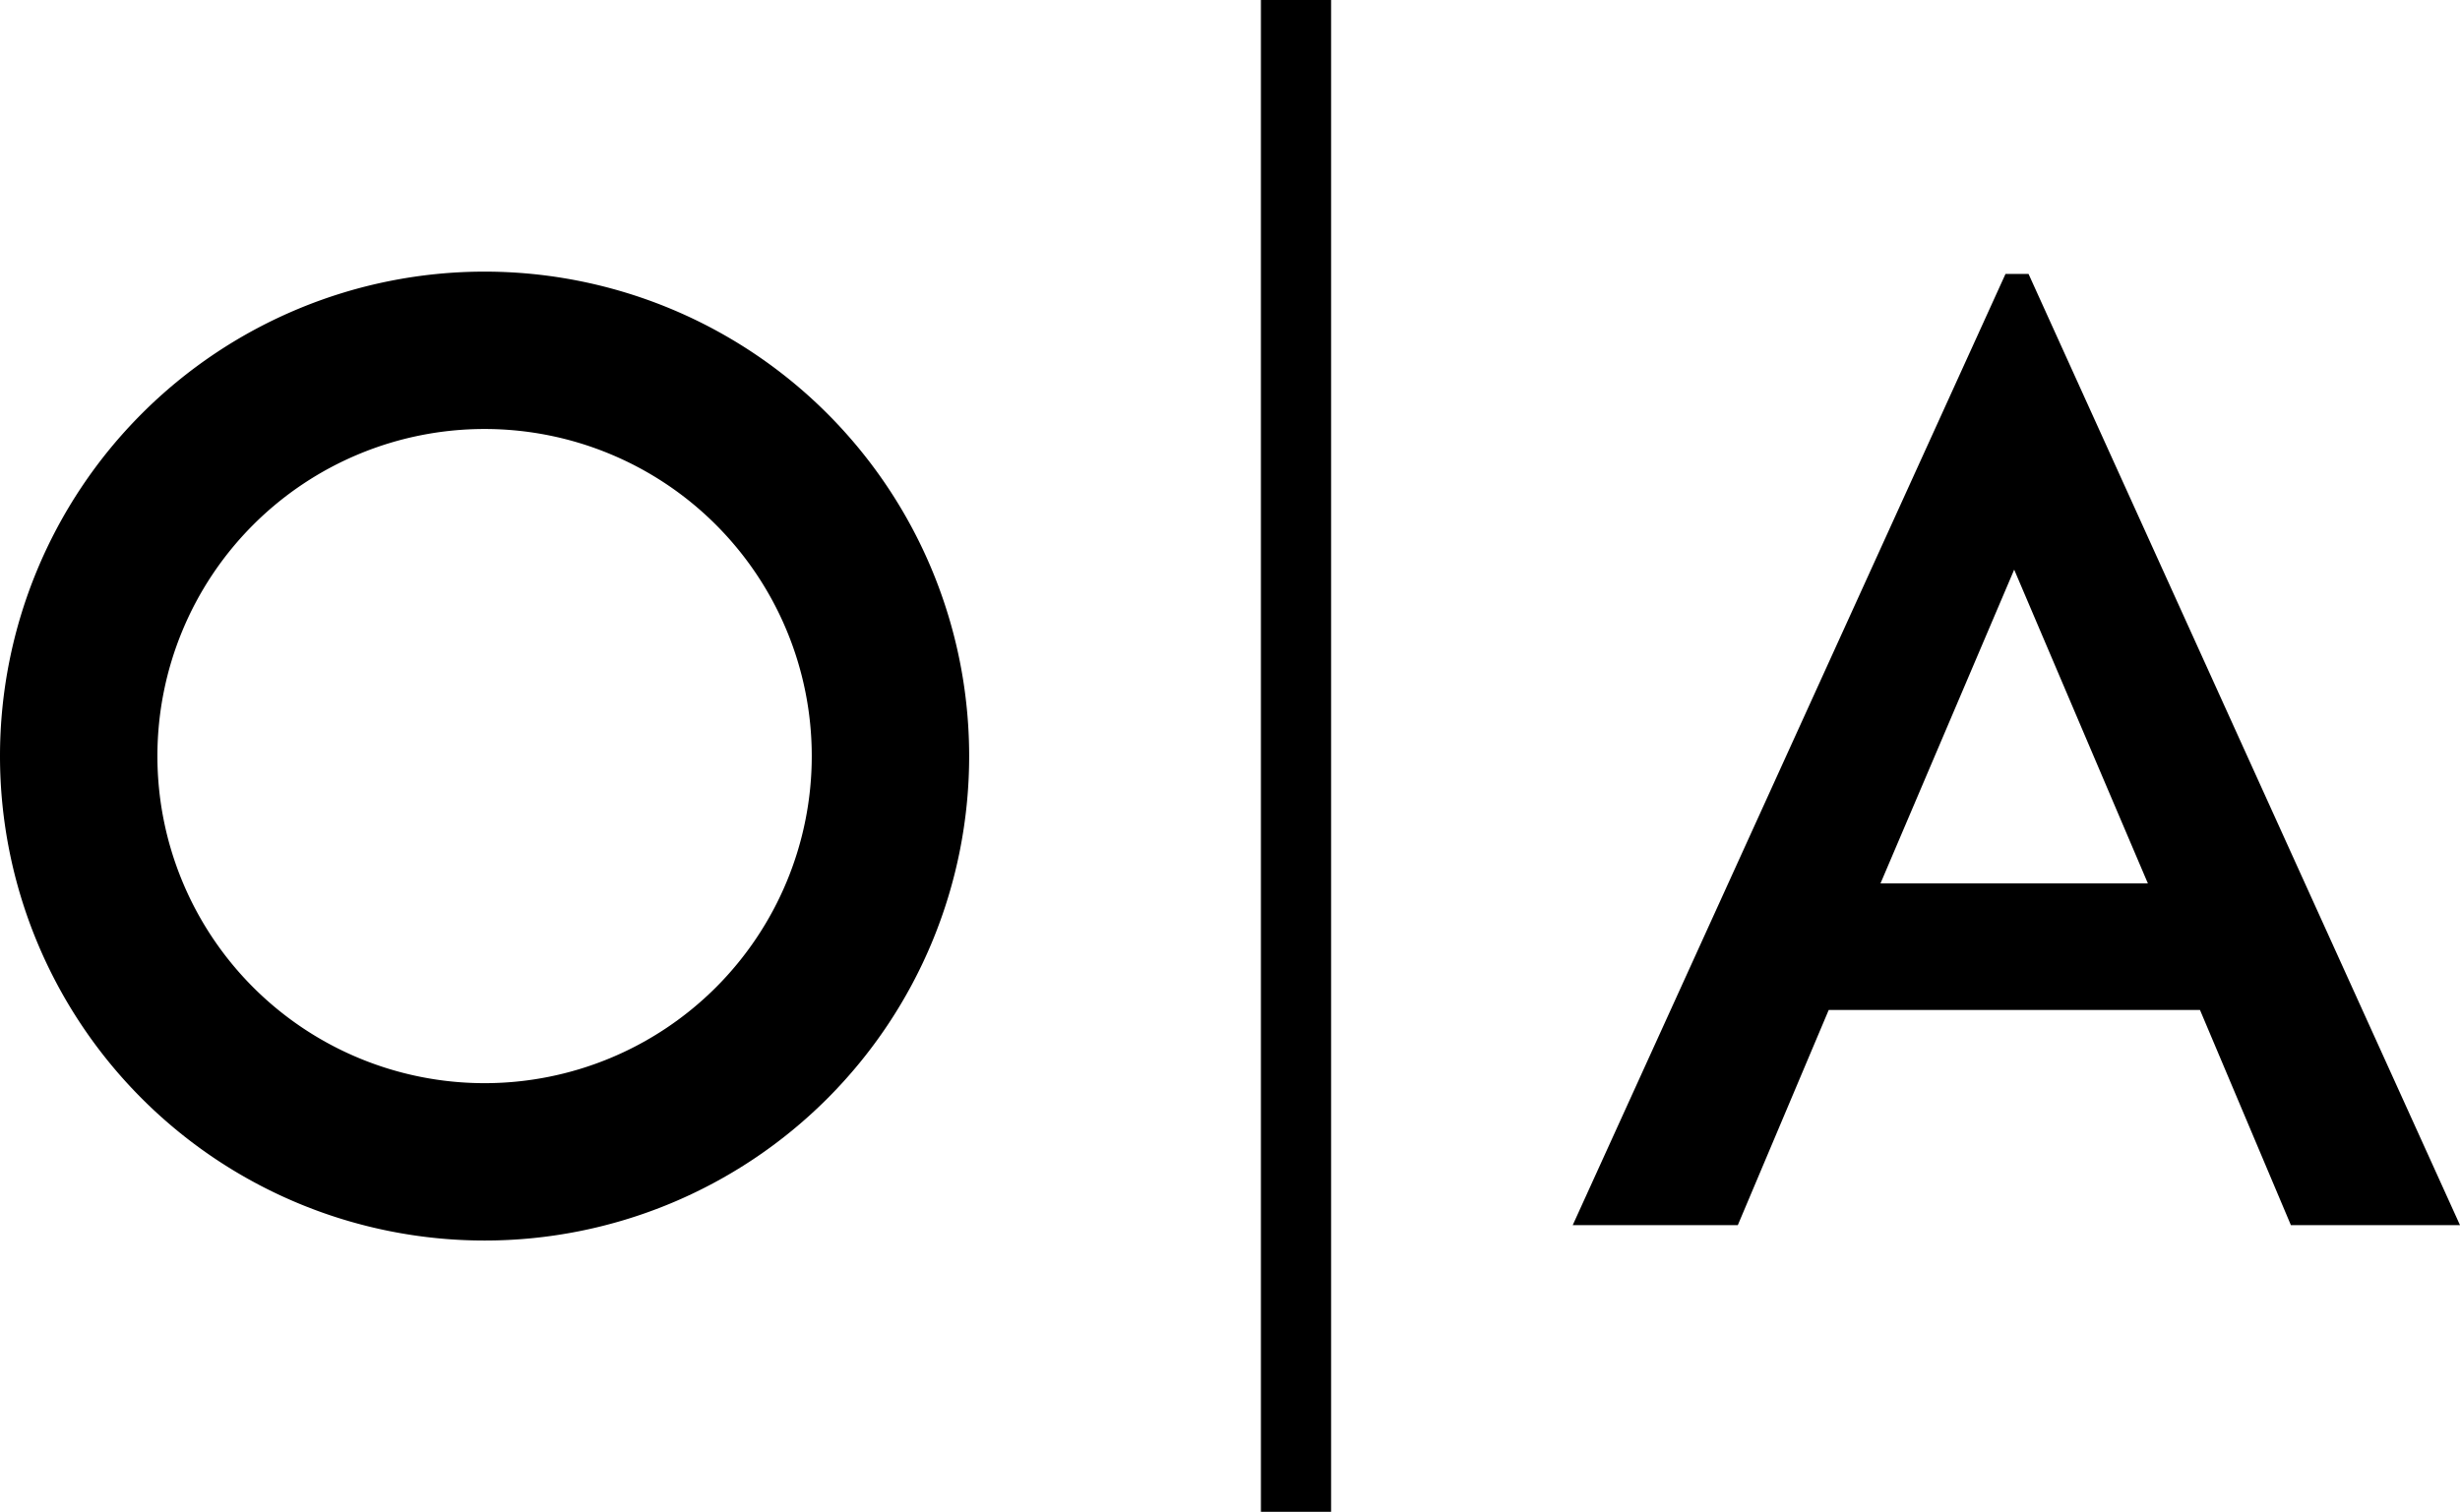 <?xml version="1.0" encoding="UTF-8"?> <svg xmlns="http://www.w3.org/2000/svg" width="73.61" height="45.25" viewBox="0 0 73.61 45.25"><g id="OA_ARTWORK" data-name="OA ARTWORK"><rect x="37.73" width="2.1" height="45.25"></rect><path d="M72.19,36.92l-2.72-6.44H58.36l-2.72,6.44H50.7L63.65,8.45h.69L77.25,36.92ZM63.91,17.3l-4,9.39h8Z" transform="translate(-3.64 -0.25)"></path><path d="M18.14,8.38a14.5,14.5,0,1,0,14.5,14.5A14.5,14.5,0,0,0,18.14,8.38Zm0,24.29a9.79,9.79,0,1,1,9.79-9.79A9.79,9.79,0,0,1,18.14,32.67Z" transform="translate(-3.64 -0.25)"></path></g></svg> 